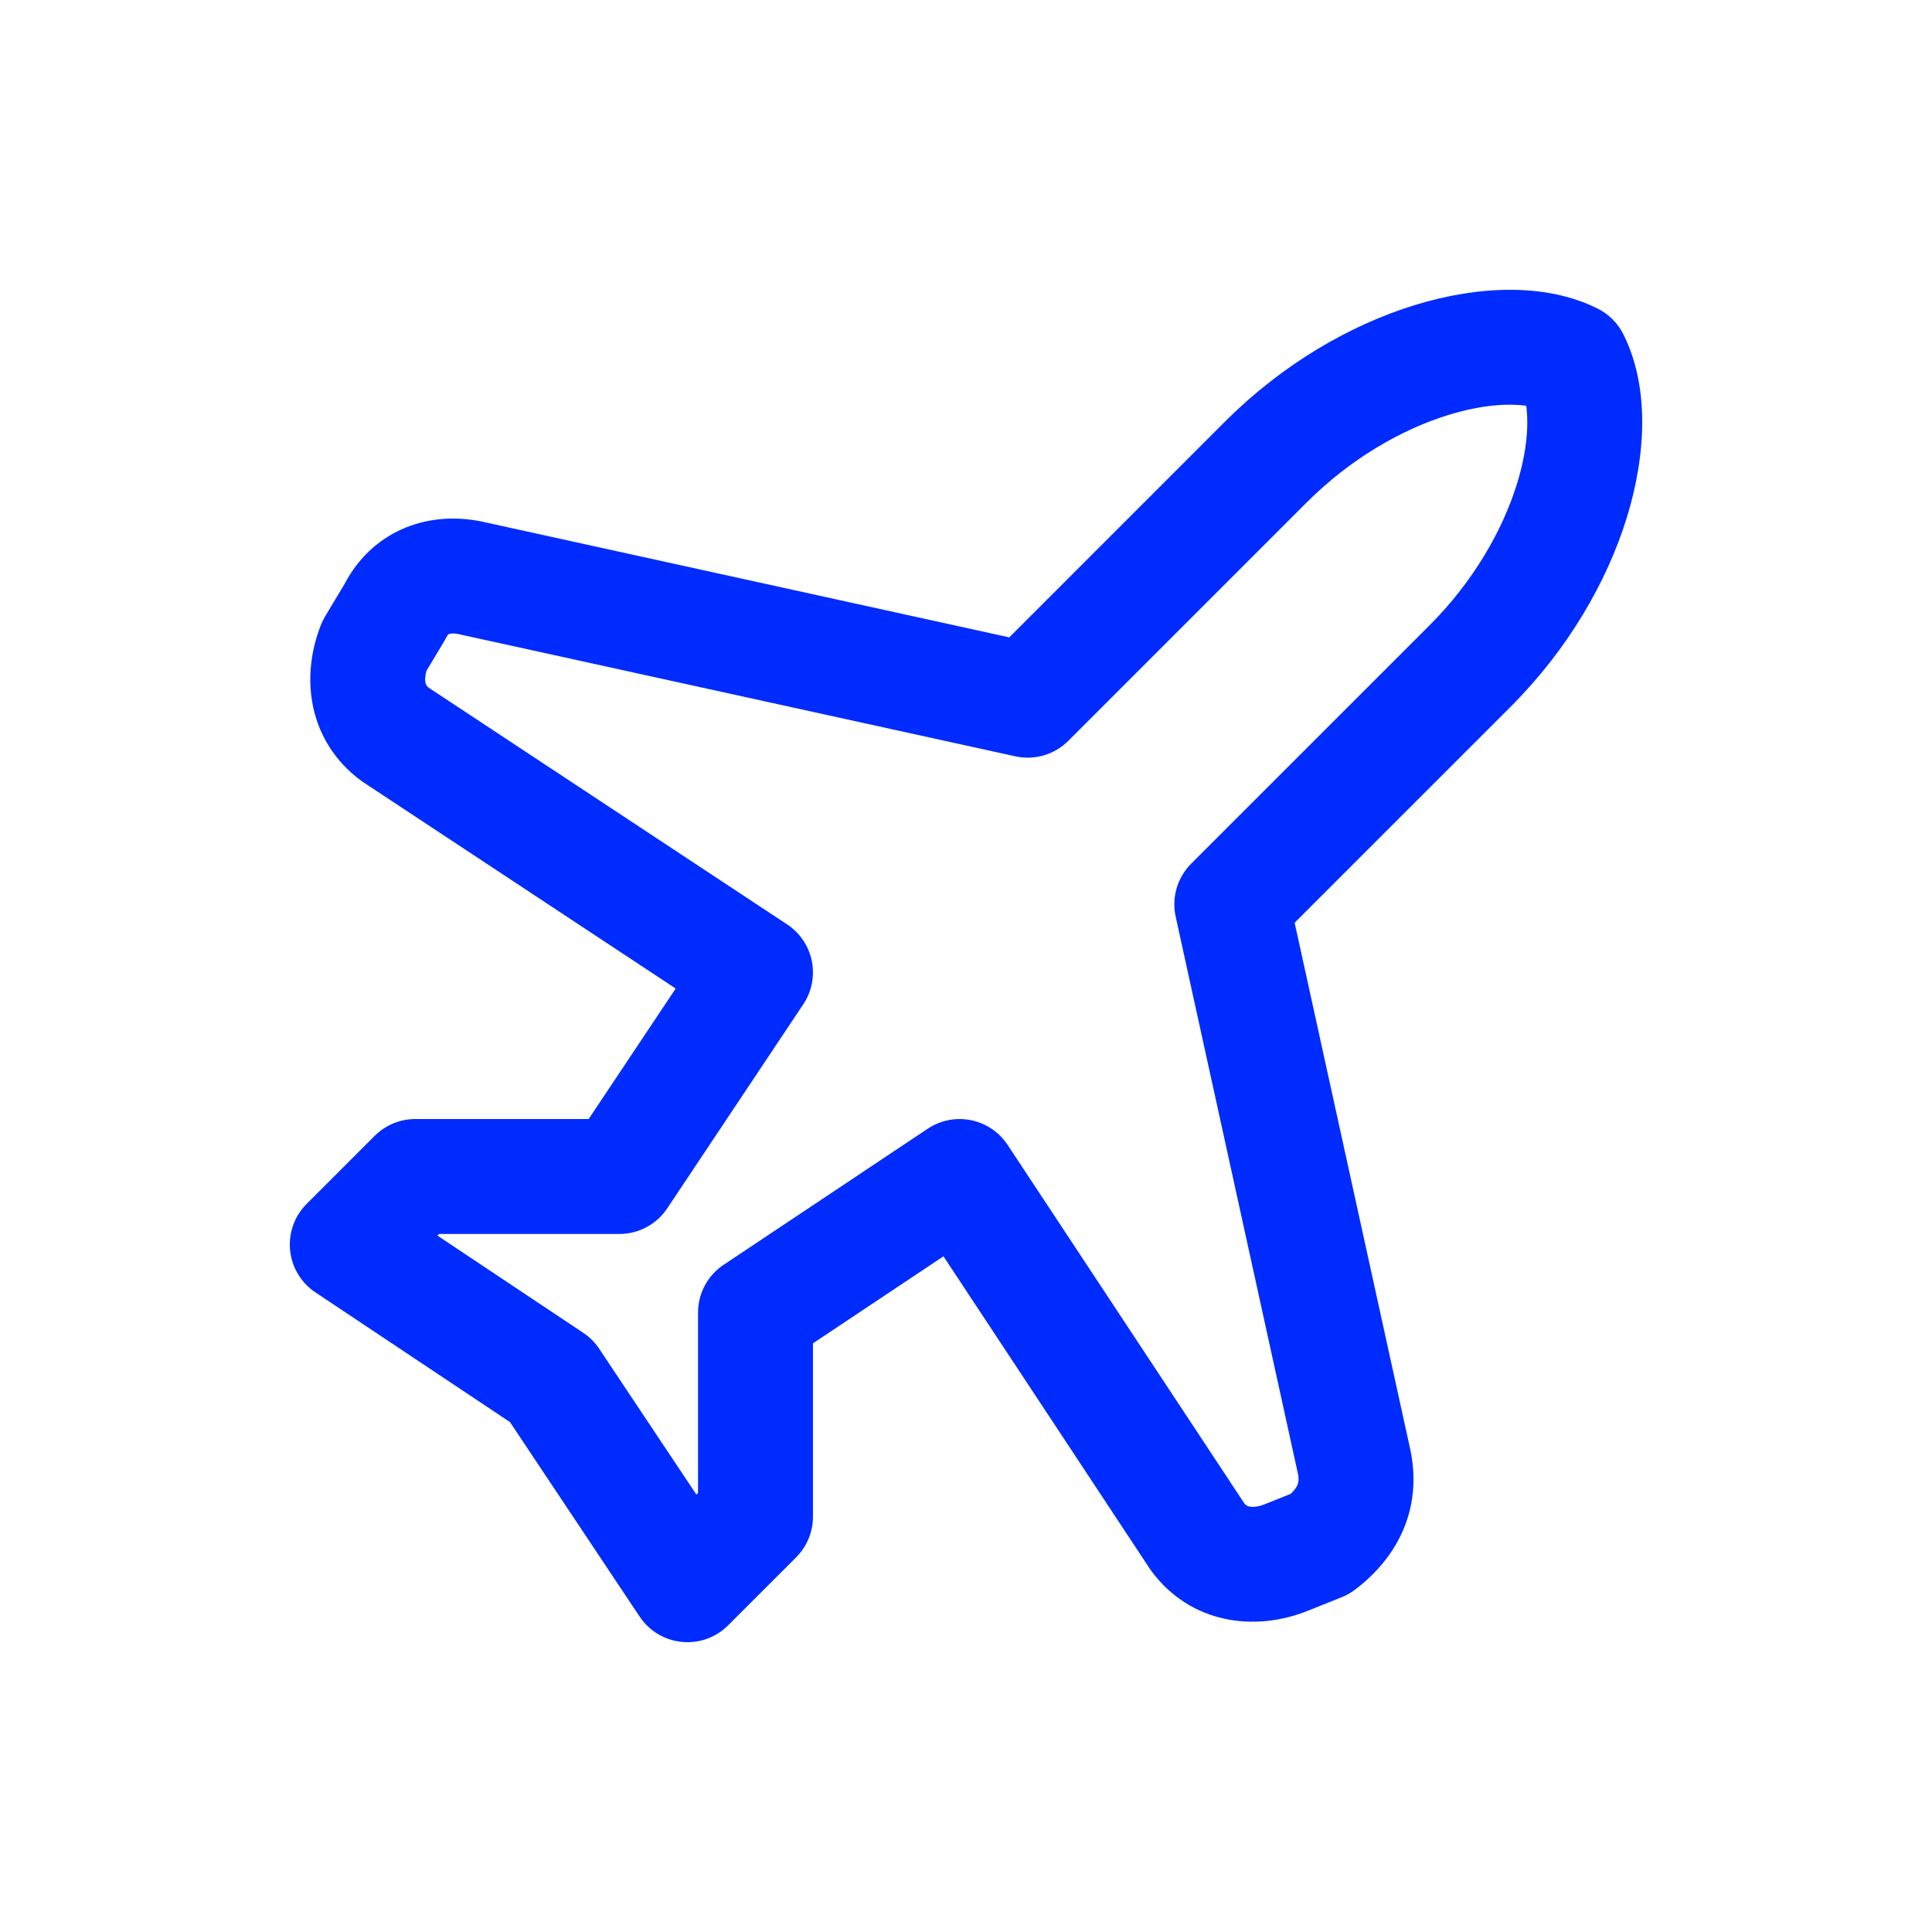 <svg width="80" height="80" viewBox="0 0 80 80" fill="none" xmlns="http://www.w3.org/2000/svg">
<path fill-rule="evenodd" clip-rule="evenodd" d="M58.582 12.633C61.159 11.841 63.975 11.688 66.157 12.779C66.617 13.01 66.99 13.383 67.221 13.843C68.312 16.025 68.159 18.841 67.367 21.418C66.547 24.082 64.933 26.883 62.549 29.268L53.608 38.208L58.401 60.039C58.404 60.054 58.407 60.068 58.41 60.083C58.905 62.558 57.808 64.549 56.096 65.834C55.929 65.959 55.746 66.062 55.552 66.139L54.143 66.703C51.946 67.582 49.311 67.232 47.694 65.076C47.665 65.038 47.638 64.999 47.612 64.96L39.067 52.021L33.663 55.624V62.803C33.663 63.434 33.412 64.04 32.966 64.486L30.148 67.303C29.645 67.807 28.941 68.059 28.232 67.988C27.523 67.918 26.882 67.534 26.487 66.941L21.116 58.884L13.059 53.513C12.466 53.118 12.082 52.477 12.012 51.768C11.941 51.059 12.193 50.355 12.697 49.852L15.514 47.034C15.96 46.588 16.566 46.337 17.197 46.337H24.375L27.979 40.933L15.04 32.388C15.001 32.362 14.962 32.335 14.924 32.306C12.768 30.689 12.418 28.054 13.297 25.857C13.344 25.739 13.401 25.625 13.466 25.517L14.271 24.175C15.363 22.088 17.563 21.119 19.917 21.59C19.932 21.593 19.946 21.596 19.96 21.599L41.792 26.392L50.732 17.451C53.117 15.067 55.918 13.453 58.582 12.633ZM59.981 17.181C58.067 17.77 55.938 18.974 54.096 20.816L44.236 30.677C43.662 31.25 42.836 31.492 42.043 31.318L18.967 26.253C18.702 26.203 18.598 26.252 18.59 26.255L18.59 26.255C18.59 26.255 18.59 26.255 18.59 26.255C18.585 26.257 18.54 26.275 18.479 26.396C18.452 26.45 18.423 26.504 18.391 26.556L17.664 27.768C17.588 28.016 17.598 28.183 17.617 28.267C17.633 28.337 17.662 28.401 17.743 28.471L32.595 38.279C33.123 38.628 33.49 39.172 33.615 39.792C33.741 40.413 33.614 41.057 33.263 41.584L27.628 50.036C27.187 50.698 26.444 51.096 25.649 51.096H18.182L18.113 51.164L24.151 55.189C24.412 55.363 24.637 55.588 24.811 55.849L28.836 61.887L28.904 61.818V54.351C28.904 53.556 29.302 52.813 29.964 52.372L38.416 46.737C38.943 46.386 39.587 46.259 40.208 46.385C40.828 46.51 41.372 46.877 41.721 47.405L51.529 62.257C51.599 62.338 51.663 62.367 51.733 62.383C51.833 62.405 52.048 62.416 52.376 62.285L53.444 61.858C53.611 61.702 53.686 61.577 53.721 61.498C53.758 61.414 53.795 61.284 53.747 61.033L48.682 37.957C48.508 37.164 48.75 36.338 49.323 35.764L59.184 25.904C61.026 24.062 62.23 21.933 62.819 20.019C63.24 18.651 63.302 17.559 63.198 16.802C62.441 16.698 61.349 16.76 59.981 17.181Z" fill="#002BFF"/>
</svg>
